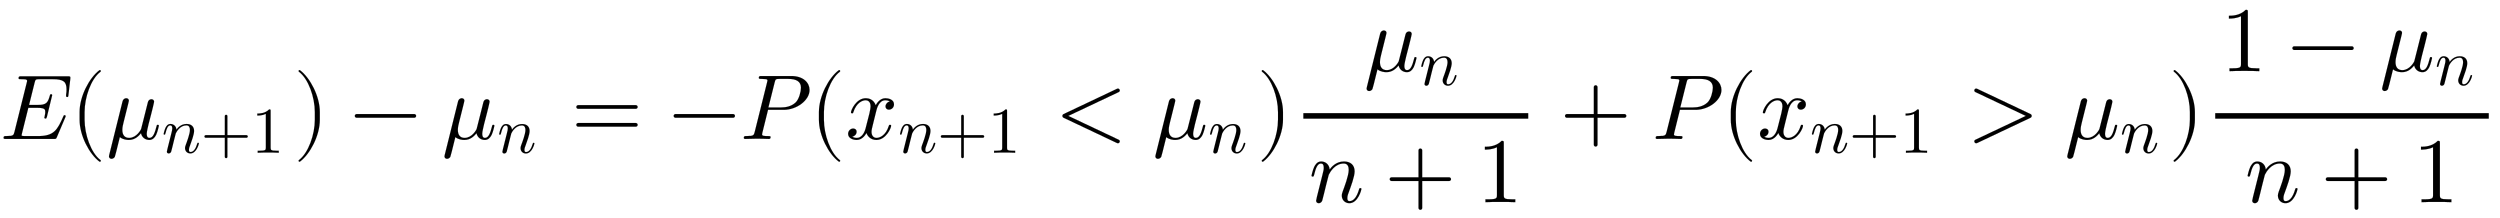<svg xmlns:xlink="http://www.w3.org/1999/xlink" width="63.062ex" height="5.509ex" style="vertical-align:-2.005ex" viewBox="0 -1508.9 27151.4 2372" xmlns="http://www.w3.org/2000/svg"><defs><path stroke-width="1" id="a" d="M763 653l-20-173c-2-19-3-25-14-25-9 0-12 7-12 12s1 12 1 18c4 27 4 29 4 53 0 82-30 111-152 111H429c-44 0-45-4-54-39l-60-241h94c92 0 110 23 131 99 3 12 5 18 14 18 7 0 12-5 12-11l-57-234c-4-15-7-20-15-20-9 0-13 6-13 11 0 3 1 6 3 11 7 30 7 42 7 49 0 25 0 46-85 46h-99L239 65c-5-18-5-20-5-23 0-8 3-9 13-10 6-1 8-1 22-1h146c171 0 208 67 273 215 2 6 4 12 13 12 12 0 12-11 12-11s-3-9-5-14L616 17c-7-16-8-17-31-17H66C47 0 38 0 38 12c0 19 11 19 28 19 79 0 81 8 91 47l132 529c5 18 5 20 5 24 0 18-28 18-65 18-19 0-28 0-28 11 0 20 10 20 30 20h505c25 0 30 0 27-27z"/><path stroke-width="1" id="b" d="M332-238c0-5-5-10-10-10-2 0-4 1-6 2-110 83-215 283-215 454v84c0 171 105 371 215 454 2 1 4 2 6 2 5 0 10-5 10-10 0-3-2-6-4-8-104-78-173-278-173-438v-84c0-160 69-360 173-438 2-2 4-5 4-8z"/><path stroke-width="1" id="c" d="M572 143s-13-63-30-99c-16-32-39-55-74-55-44 0-81 28-90 73-24-28-63-73-133-73-20 0-65 4-97 31-38-154-51-206-55-215-2-3-14-21-35-21-17 0-28 12-28 27 0 0 0 4 3 16l144 579c9 35 37 36 40 36 17 0 29-10 29-27 0-5-10-43-15-64l-42-168c-7-28-14-56-14-85 0-54 24-87 74-87 81 0 129 91 130 96l26 102 47 187c8 34 34 35 39 35 15 0 29-9 29-27 0-6-10-44-15-67-4-15-14-53-17-68l-28-108c-8-35-20-82-20-104 0-20 3-46 30-46 41 0 59 59 76 124 3 14 4 18 14 18 3 0 12 0 12-10z"/><path stroke-width="1" id="d" d="M571 143c0-8-37-154-131-154-47 0-82 35-82 82 0 11 1 23 10 46 16 43 65 171 65 233 0 33-9 70-54 70-95 0-148-91-163-122l-13-50c-5-23-11-45-17-67l-22-90c-6-25-18-72-19-74-7-20-25-28-37-28-15 0-29 9-29 27 0 5 6 28 9 43l58 231c13 52 16 63 16 84 0 33-11 46-31 46-36 0-56-48-73-119-6-22-7-23-17-23 0 0-12 0-12 10 0 4 14 63 30 97 10 18 29 57 75 57s87-31 92-87c17 23 66 87 156 87 72 0 115-40 115-107 0-57-42-167-61-220-9-22-18-46-18-71 0-23 7-33 24-33 49 0 82 56 102 124 5 15 5 18 15 18 3 0 12 0 12-10z"/><path stroke-width="1" id="e" d="M722 250c0-11-9-20-20-20H409V-63c0-11-9-20-20-20s-20 9-20 20v293H76c-11 0-20 9-20 20s9 20 20 20h293v293c0 11 9 20 20 20s20-9 20-20V270h293c11 0 20-9 20-20z"/><path stroke-width="1" id="f" d="M419 0c-35 3-122 3-162 3S130 3 95 0v31h32c90 0 93 12 93 48v518c-52-26-111-26-131-26v31c32 0 120 0 182 64 23 0 23-2 23-26V79c0-37 3-48 93-48h32V0z"/><path stroke-width="1" id="g" d="M288 208c0-171-105-371-215-454-2-1-4-2-6-2-5 0-10 5-10 10 0 3 2 6 4 8 104 78 173 278 173 438v84c0 160-69 360-173 438-2 2-4 5-4 8 0 5 5 10 10 10 2 0 4-1 6-2 110-83 215-283 215-454v-84z"/><path stroke-width="1" id="h" d="M722 250c0-11-9-20-20-20H76c-11 0-20 9-20 20s9 20 20 20h626c11 0 20-9 20-20z"/><path stroke-width="1" id="i" d="M722 347c0-11-9-20-20-20H76c-11 0-20 9-20 20s9 20 20 20h626c11 0 20-9 20-20zm0-194c0-11-9-20-20-20H76c-11 0-20 9-20 20s9 20 20 20h626c11 0 20-9 20-20z"/><path stroke-width="1" id="j" d="M754 532c0-112-139-216-281-216H303L241 66c-1-6-3-11-3-17 0-18 28-18 65-18 19 0 28 0 28-11 0-20-13-20-20-20-21 0-43 2-65 2l-64 1L55 0c-3 0-15 0-15 12 0 19 11 19 28 19 79 0 81 8 91 47l134 537c3 12 4 15 4 19 0 11-6 14-22 16-12 1-30 2-43 2-20 0-29 0-29 12 0 19 11 19 30 19h324c131 0 197-74 197-151zm-93 24c0 69-53 96-136 96h-96c-43 0-45-3-54-38l-68-272h141c44 0 104 8 154 53 39 36 59 122 59 161z"/><path stroke-width="1" id="k" d="M527 376c0-40-32-58-54-58-27 0-38 19-38 35 0 24 20 49 48 54-21 13-45 13-50 13-70 0-93-92-99-118l-34-137c-11-44-17-66-17-88 0-34 16-66 55-66 32 0 100 24 133 131 2 7 4 11 13 11 3 0 12 0 12-10 0-25-57-154-160-154-60 0-96 39-108 76-3-6-39-76-105-76-44 0-94 20-94 66 0 32 25 58 55 58 15 0 37-8 37-35 0-28-22-49-47-54 21-13 44-13 50-13 44 0 79 42 95 104 37 140 54 207 54 238 0 58-35 67-54 67-34 0-100-25-134-131-2-9-5-11-13-11 0 0-12 0-12 10 0 25 57 154 161 154 29 0 83-10 108-76 12 23 47 76 105 76 34 0 93-14 93-66z"/><path stroke-width="1" id="l" d="M689-9c24-11 7-47-18-36L90 230c-17 8-17 32 0 40l581 275c25 11 42-25 18-36L141 250z"/><path stroke-width="1" id="m" d="M688 230L107-45C82-56 65-20 89-9l548 259L89 509c-24 11-7 47 18 36l581-275c17-8 17-32 0-40z"/></defs><g stroke="currentColor" fill="currentColor" stroke-width="0" transform="scale(1 -1)"><use xlink:href="#a"/><use xlink:href="#b" x="763"/><g transform="translate(1153)"><use xlink:href="#c"/><g transform="matrix(.707 0 0 .707 603 -150)"><use xlink:href="#d"/><use xlink:href="#e" x="600"/><use xlink:href="#f" x="1379"/></g></g><use xlink:href="#g" x="3185"/><use xlink:href="#h" x="3797"/><g transform="translate(4797)"><use xlink:href="#c"/><use transform="scale(.707)" xlink:href="#d" x="853" y="-213"/></g><use xlink:href="#i" x="6203"/><use xlink:href="#h" x="7260"/><use xlink:href="#j" x="8038"/><use xlink:href="#b" x="8793"/><g transform="translate(9182)"><use xlink:href="#k"/><g transform="matrix(.707 0 0 .707 572 -150)"><use xlink:href="#d"/><use xlink:href="#e" x="600"/><use xlink:href="#f" x="1379"/></g></g><use xlink:href="#l" x="11461"/><g transform="translate(12518)"><use xlink:href="#c"/><use transform="scale(.707)" xlink:href="#d" x="853" y="-213"/></g><use xlink:href="#g" x="13646"/><path stroke="none" d="M14155 220h2443v60h-2443z"/><g transform="translate(14812 736)"><use xlink:href="#c"/><use transform="scale(.707)" xlink:href="#d" x="853" y="-213"/></g><g transform="translate(14215 -687)"><use xlink:href="#d"/><use xlink:href="#e" x="822"/><use xlink:href="#f" x="1823"/></g><use xlink:href="#e" x="16941"/><use xlink:href="#j" x="17942"/><use xlink:href="#b" x="18697"/><g transform="translate(19086)"><use xlink:href="#k"/><g transform="matrix(.707 0 0 .707 572 -150)"><use xlink:href="#d"/><use xlink:href="#e" x="600"/><use xlink:href="#f" x="1379"/></g></g><use xlink:href="#m" x="21365"/><g transform="translate(22422)"><use xlink:href="#c"/><use transform="scale(.707)" xlink:href="#d" x="853" y="-213"/></g><use xlink:href="#g" x="23550"/><g><path stroke="none" d="M24059 220h2971v60h-2971z"/><g transform="translate(24119 736)"><use xlink:href="#f"/><use xlink:href="#h" x="722"/><g transform="translate(1723)"><use xlink:href="#c"/><use transform="scale(.707)" xlink:href="#d" x="853" y="-213"/></g></g><g transform="translate(24382 -687)"><use xlink:href="#d"/><use xlink:href="#e" x="822"/><use xlink:href="#f" x="1823"/></g></g></g></svg>